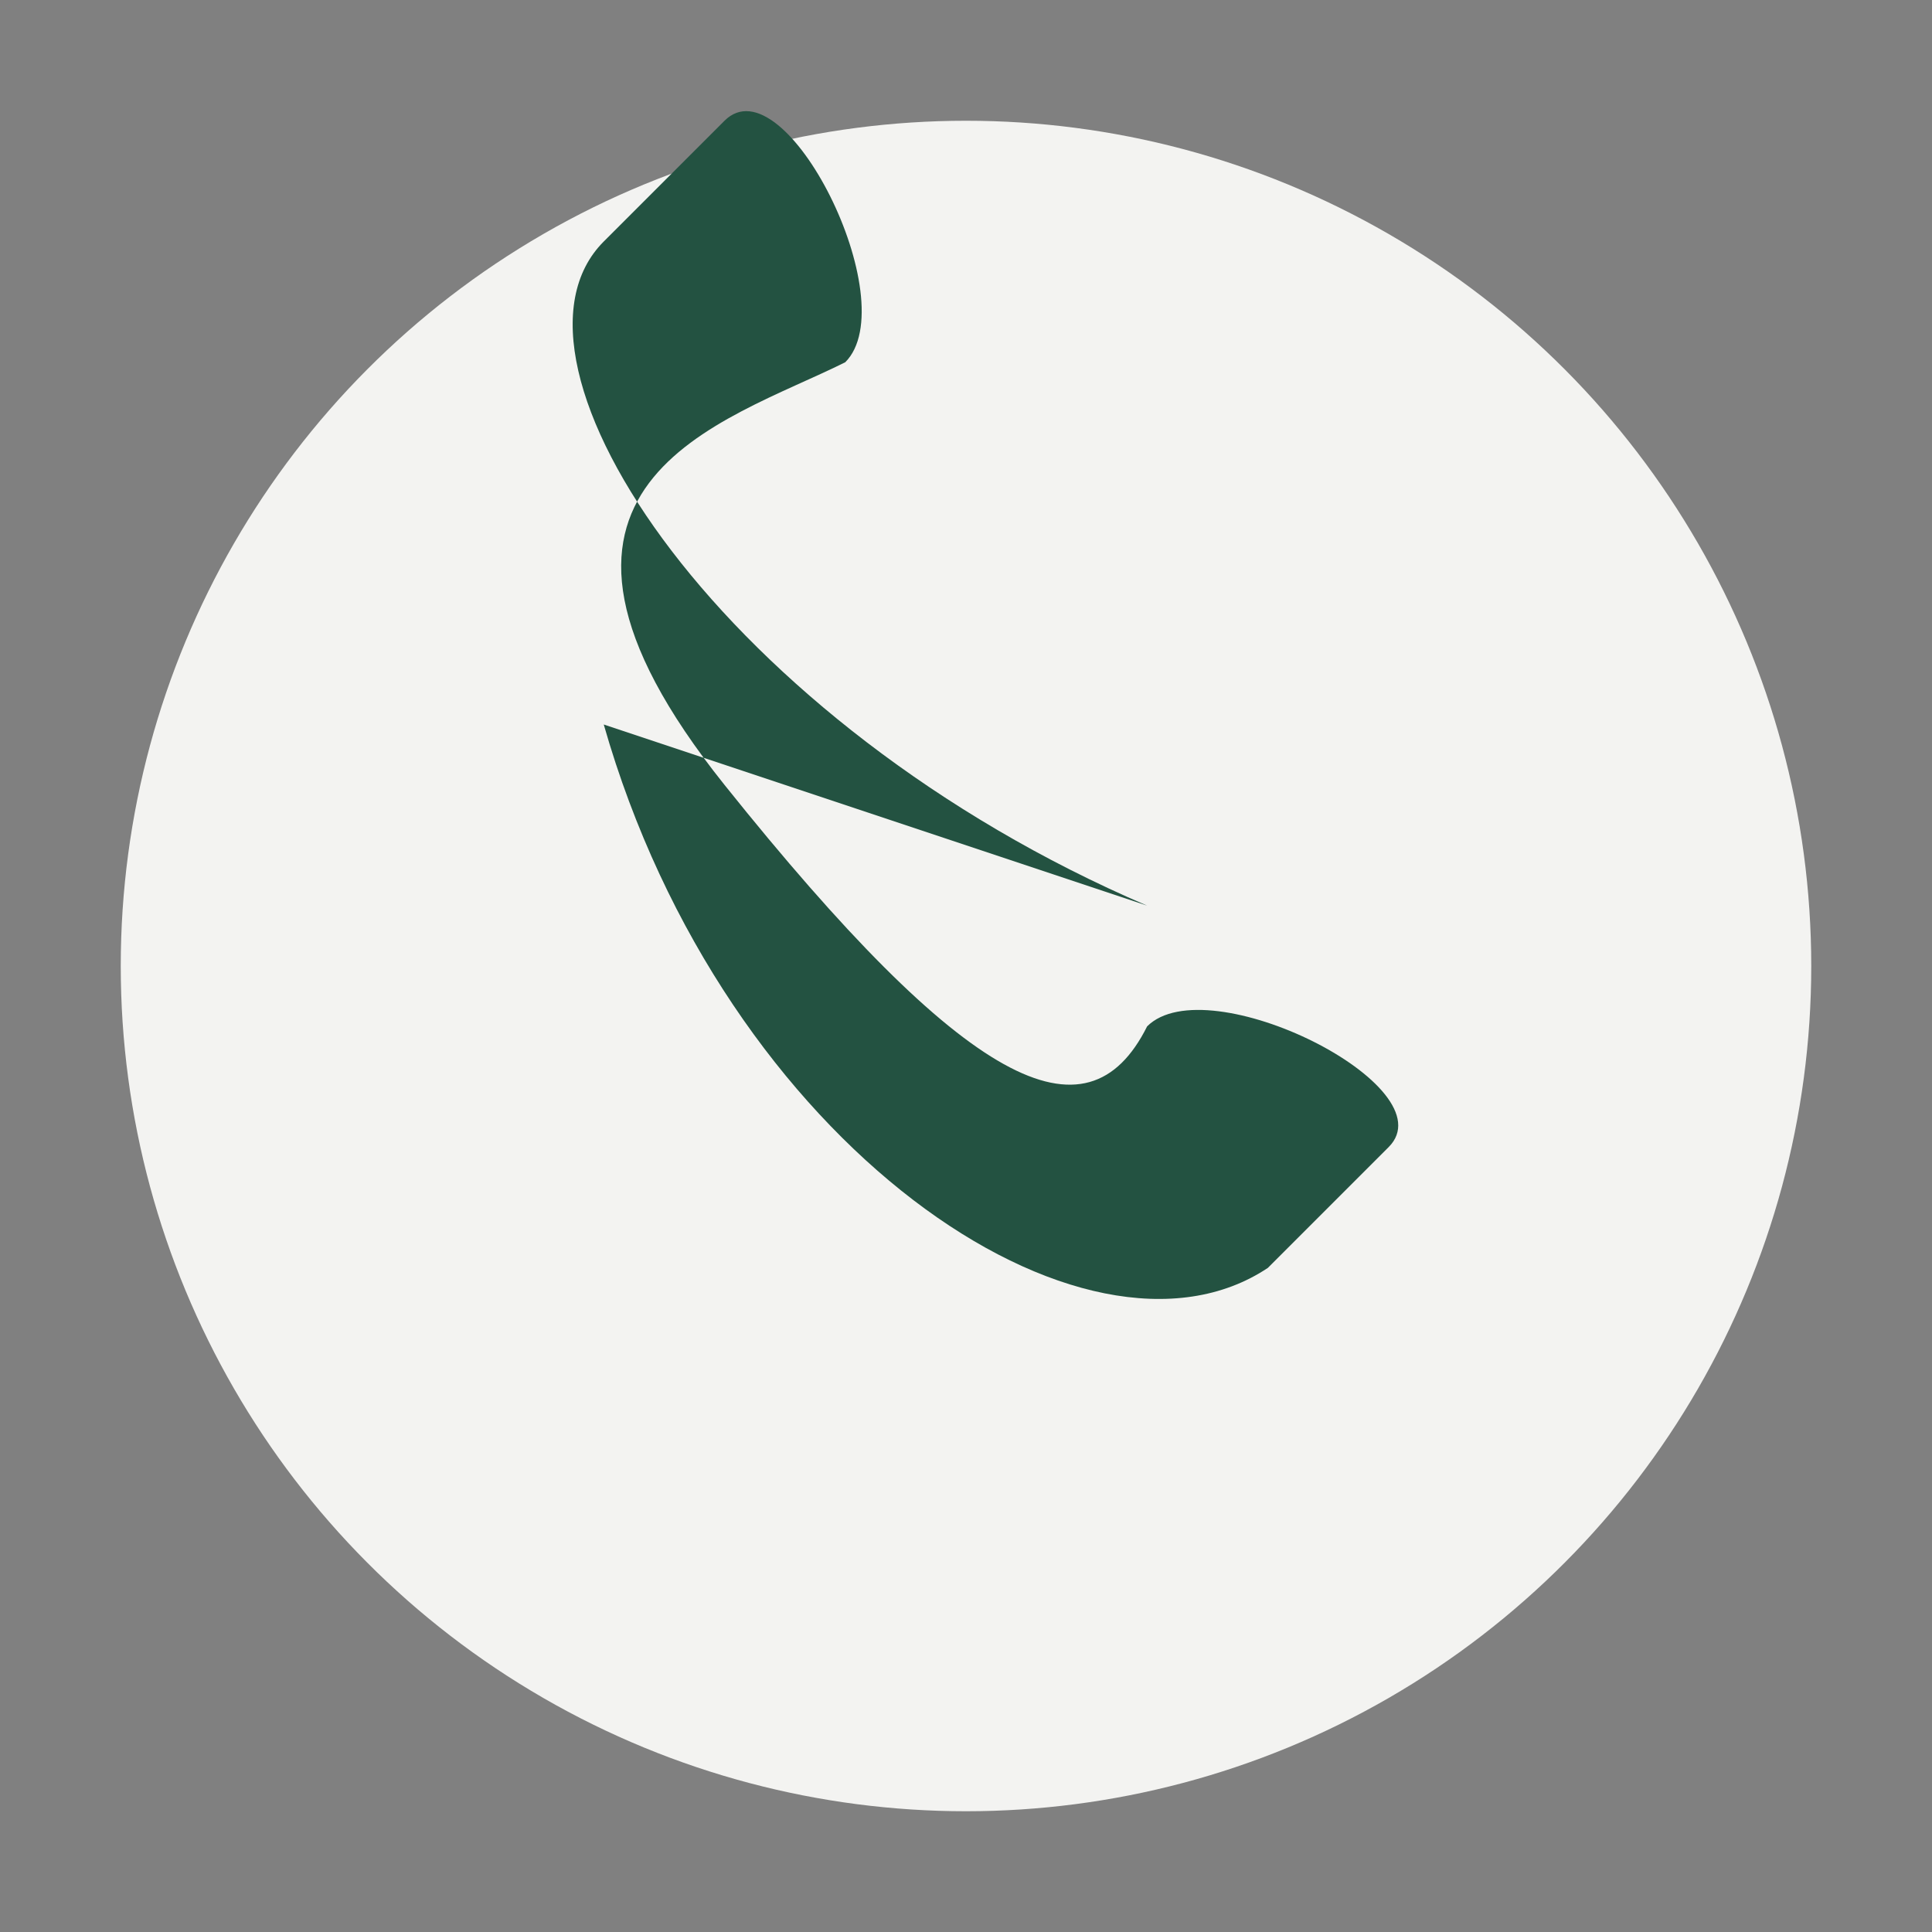 <?xml version="1.0" encoding="UTF-8"?>
<svg xmlns="http://www.w3.org/2000/svg" width="32" height="32" viewBox="0 0 32 32"><rect x="0" y="0" width="32" height="32" fill="#808080" stroke="none"/><circle cx="16" cy="16" r="14" fill="#F3F3F1"/><path d="M10 12c2 7 8 11 11 9l2-2c1-1-3-3-4-2-1 2-3 1-7-4-4-5 0-6 2-7 1-1-1-5-2-4l-2 2c-2 2 2 8 9 11z" fill="#235241"/></svg>